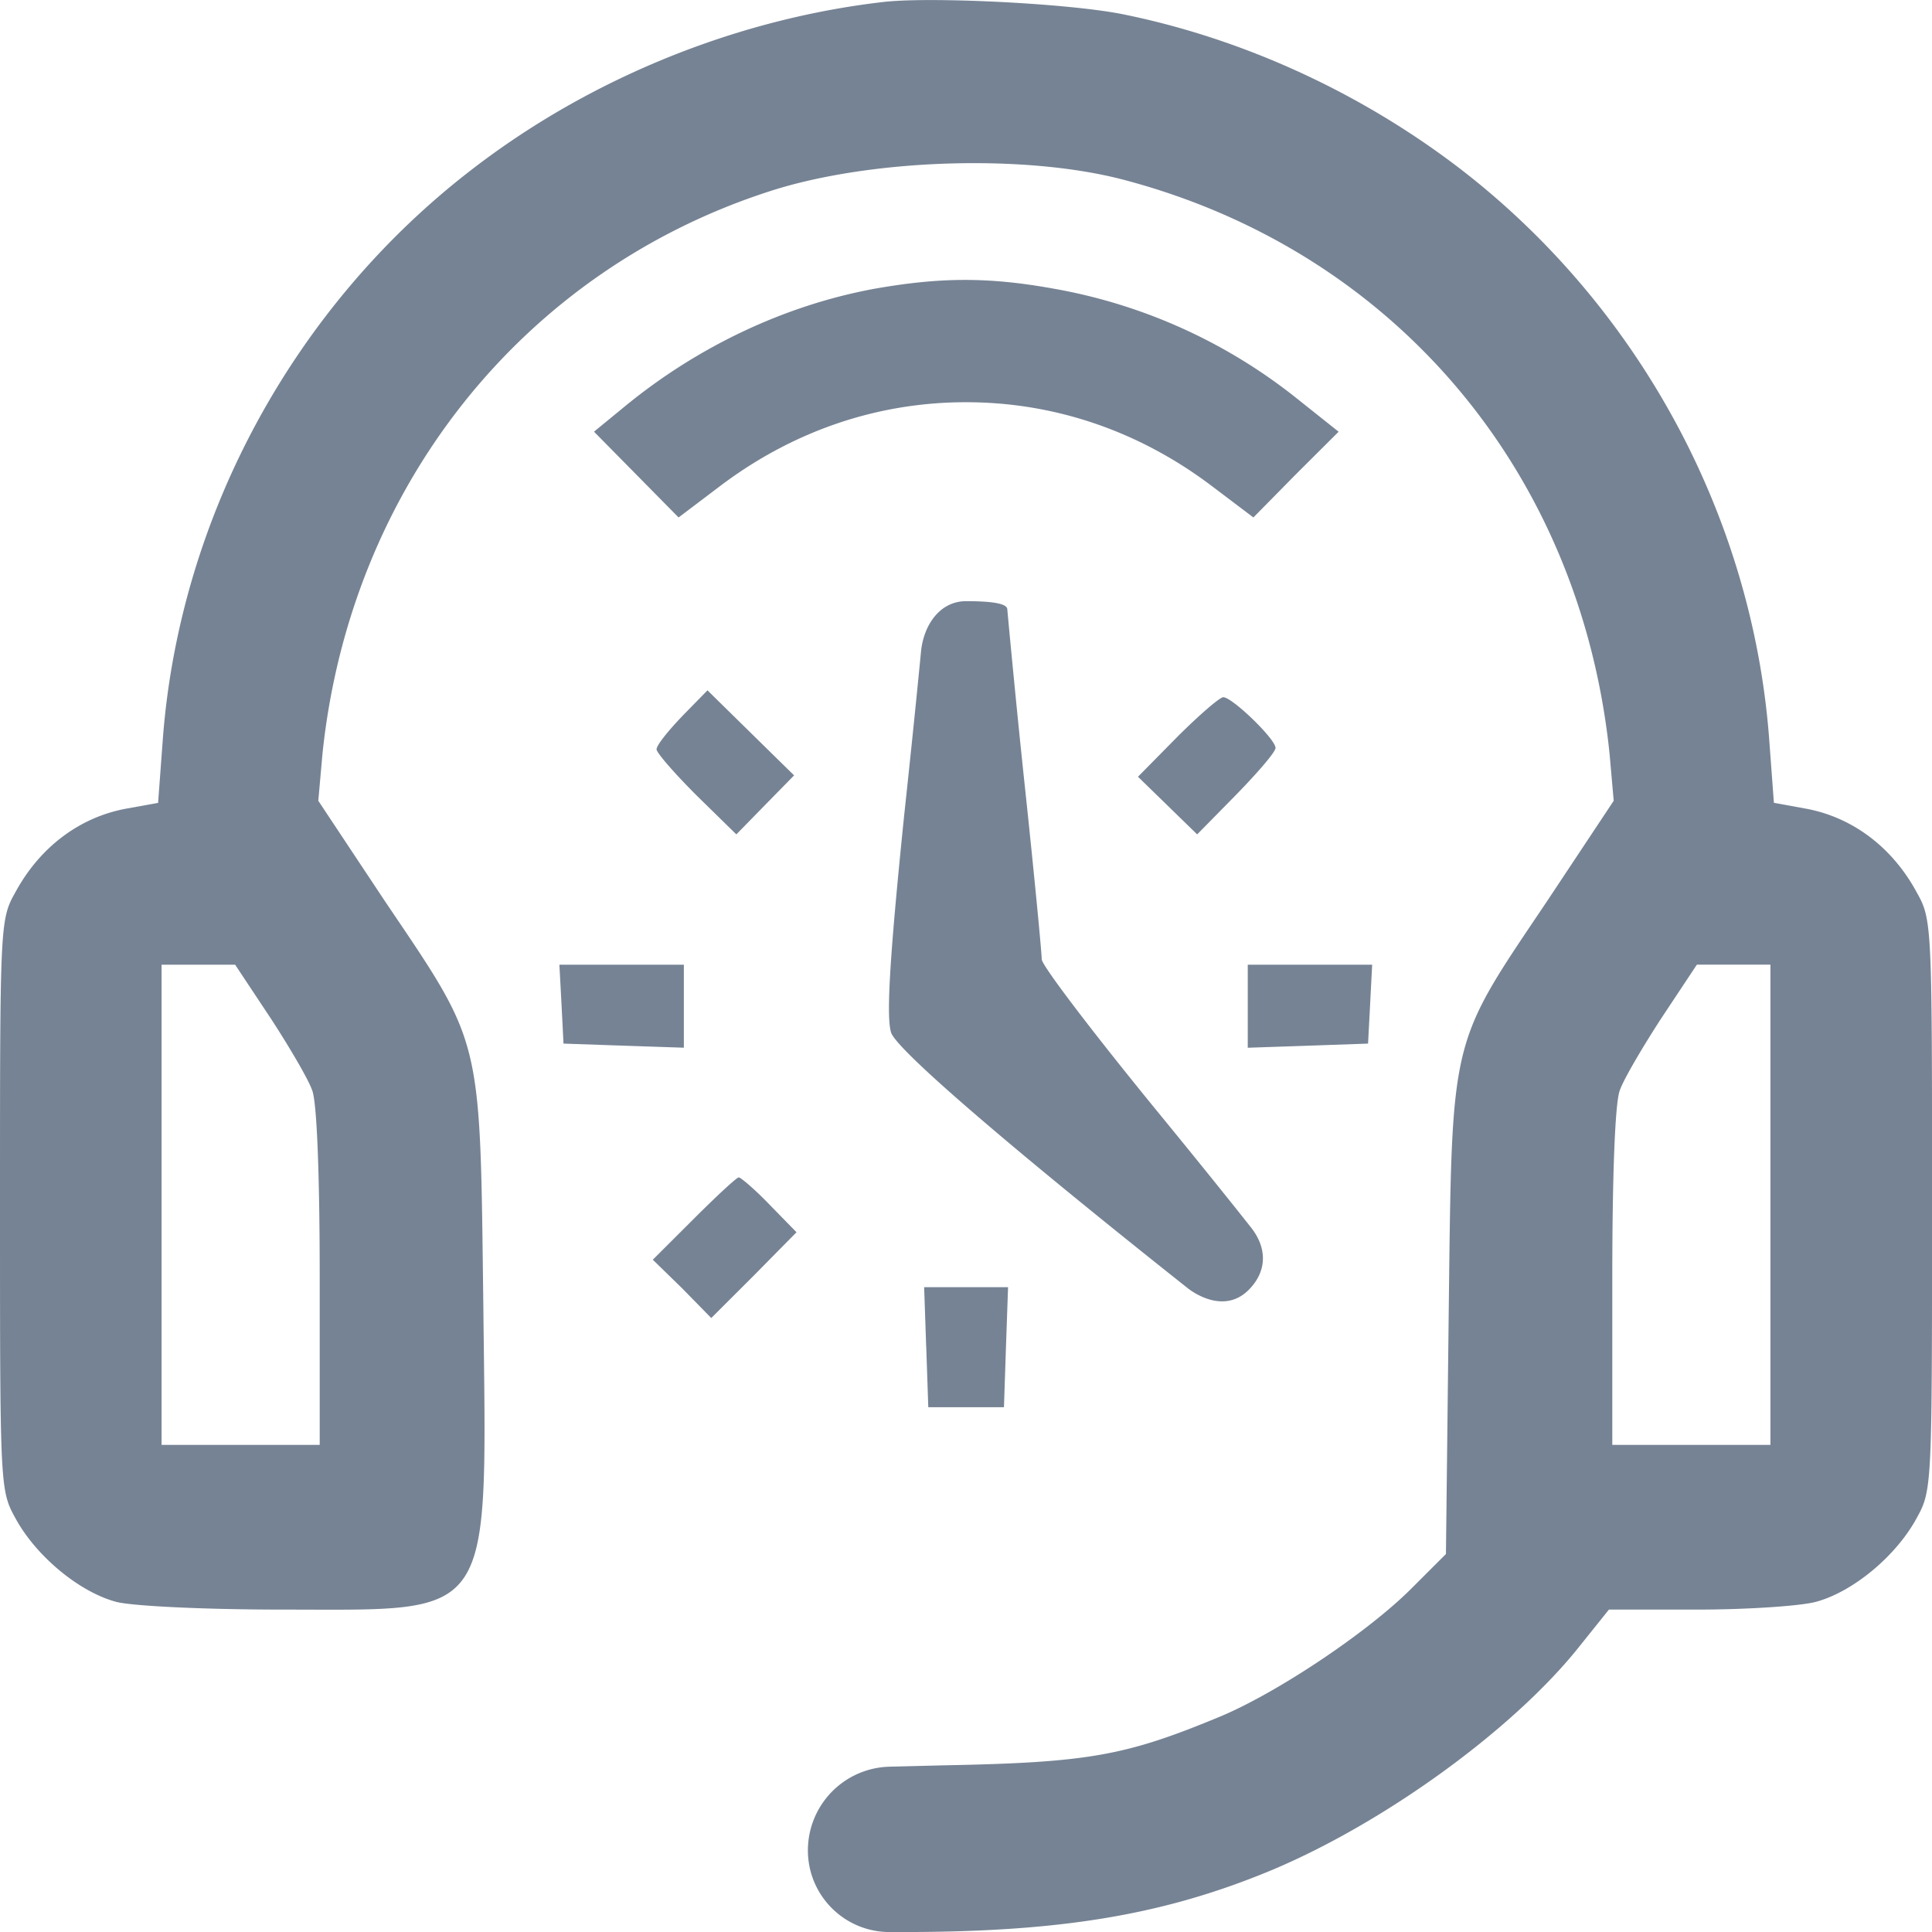 <svg width="48" height="48" fill="none" xmlns="http://www.w3.org/2000/svg"><g opacity=".6" fill="#1A314D"><path d="M22.036.039c-3.69.409-7.363 1.892-10.318 4.176-4.407 3.391-7.243 8.607-7.67 14.112l-.12 1.62-.75.136c-1.18.204-2.187.954-2.802 2.096C0 22.844 0 23.014 0 29.934c0 6.97 0 7.09.376 7.772.512.954 1.605 1.858 2.528 2.096.427.103 2.22.188 4.134.188 5.295 0 5.056.358 4.97-7.568-.085-6.75 0-6.408-2.46-10.056l-1.64-2.471.103-1.159C8.695 12.123 12.982 6.72 19.15 4.743c2.494-.801 6.337-.92 8.78-.273 6.713 1.773 11.342 7.261 12.06 14.266l.102 1.159-1.64 2.471c-2.46 3.665-2.374 3.273-2.46 10.329l-.068 5.914-.871.87c-1.093 1.09-3.365 2.607-4.783 3.187-2.306.954-3.228 1.125-6.816 1.193l-1.354.034a2.08 2.08 0 0 0-2.028 2.08c0 1.12.908 2.028 2.028 2.028h.33c3.945 0 6.49-.427 9.155-1.534 2.768-1.16 5.91-3.426 7.568-5.454l.82-1.023h2.186c1.213 0 2.528-.085 2.938-.188.923-.238 2.016-1.142 2.528-2.096.376-.682.376-.801.376-7.772 0-6.92 0-7.09-.376-7.755-.615-1.142-1.623-1.892-2.801-2.096l-.752-.137-.12-1.619c-.426-5.522-3.245-10.72-7.67-14.13C33.84 2.324 30.936.978 27.947.364c-1.298-.273-4.68-.443-5.91-.324ZM6.713 25.28c.478.733.957 1.55 1.042 1.807.12.29.188 2.147.188 4.653v4.158H4.014V23.968h1.828l.871 1.313Zm37.273 4.653v5.965H40.057v-4.158c0-2.506.068-4.364.188-4.653.085-.256.564-1.074 1.042-1.807l.871-1.313h1.828v5.966Z"/><path d="M21.693 7.18c-2.186.41-4.339 1.415-6.167 2.915l-.768.63 1.042 1.057 1.059 1.074 1.059-.801c1.794-1.347 3.878-2.062 6.081-2.062 2.204 0 4.288.715 6.081 2.062l1.06.801 1.058-1.074 1.06-1.056-1.008-.802a13.407 13.407 0 0 0-6.116-2.76c-1.622-.29-2.818-.273-4.441.016ZM24.002 14.936c-.657 0-1.056.6-1.12 1.254-.091.946-.242 2.433-.418 4.063-.376 3.682-.444 5.029-.324 5.404.153.443 3.042 2.918 7.364 6.344 0 0 .852.712 1.518.047.46-.46.464-1.038.061-1.549-.53-.672-1.362-1.705-2.298-2.848-1.59-1.943-2.904-3.665-2.904-3.818 0-.17-.188-2.13-.428-4.38-.239-2.25-.427-4.313-.427-4.313 0-.136-.324-.204-1.024-.204ZM16.945 17.798c-.342.358-.633.716-.633.819 0 .085.445.596.991 1.142l.991.971.717-.733.718-.733-1.076-1.056-1.076-1.057-.633.647ZM29.247 18.31l-.974.988.735.716.735.716.973-.989c.53-.545.974-1.056.974-1.159 0-.221-1.076-1.26-1.298-1.26-.086 0-.598.442-1.145.988ZM13.95 24.94l.05.988 1.504.052 1.486.05v-2.062H13.898l.052.972ZM31 24.991v1.04l1.503-.051 1.486-.052.052-.988.05-.972H31v1.023ZM17.244 30.274l-1.025 1.023.734.716.718.733 1.059-1.057 1.059-1.074-.666-.682c-.36-.375-.718-.681-.769-.681-.051 0-.547.46-1.11 1.022ZM23.012 33.462l.051 1.5h1.88l.05-1.5.052-1.482H22.96l.051 1.482Z"/></g></svg>